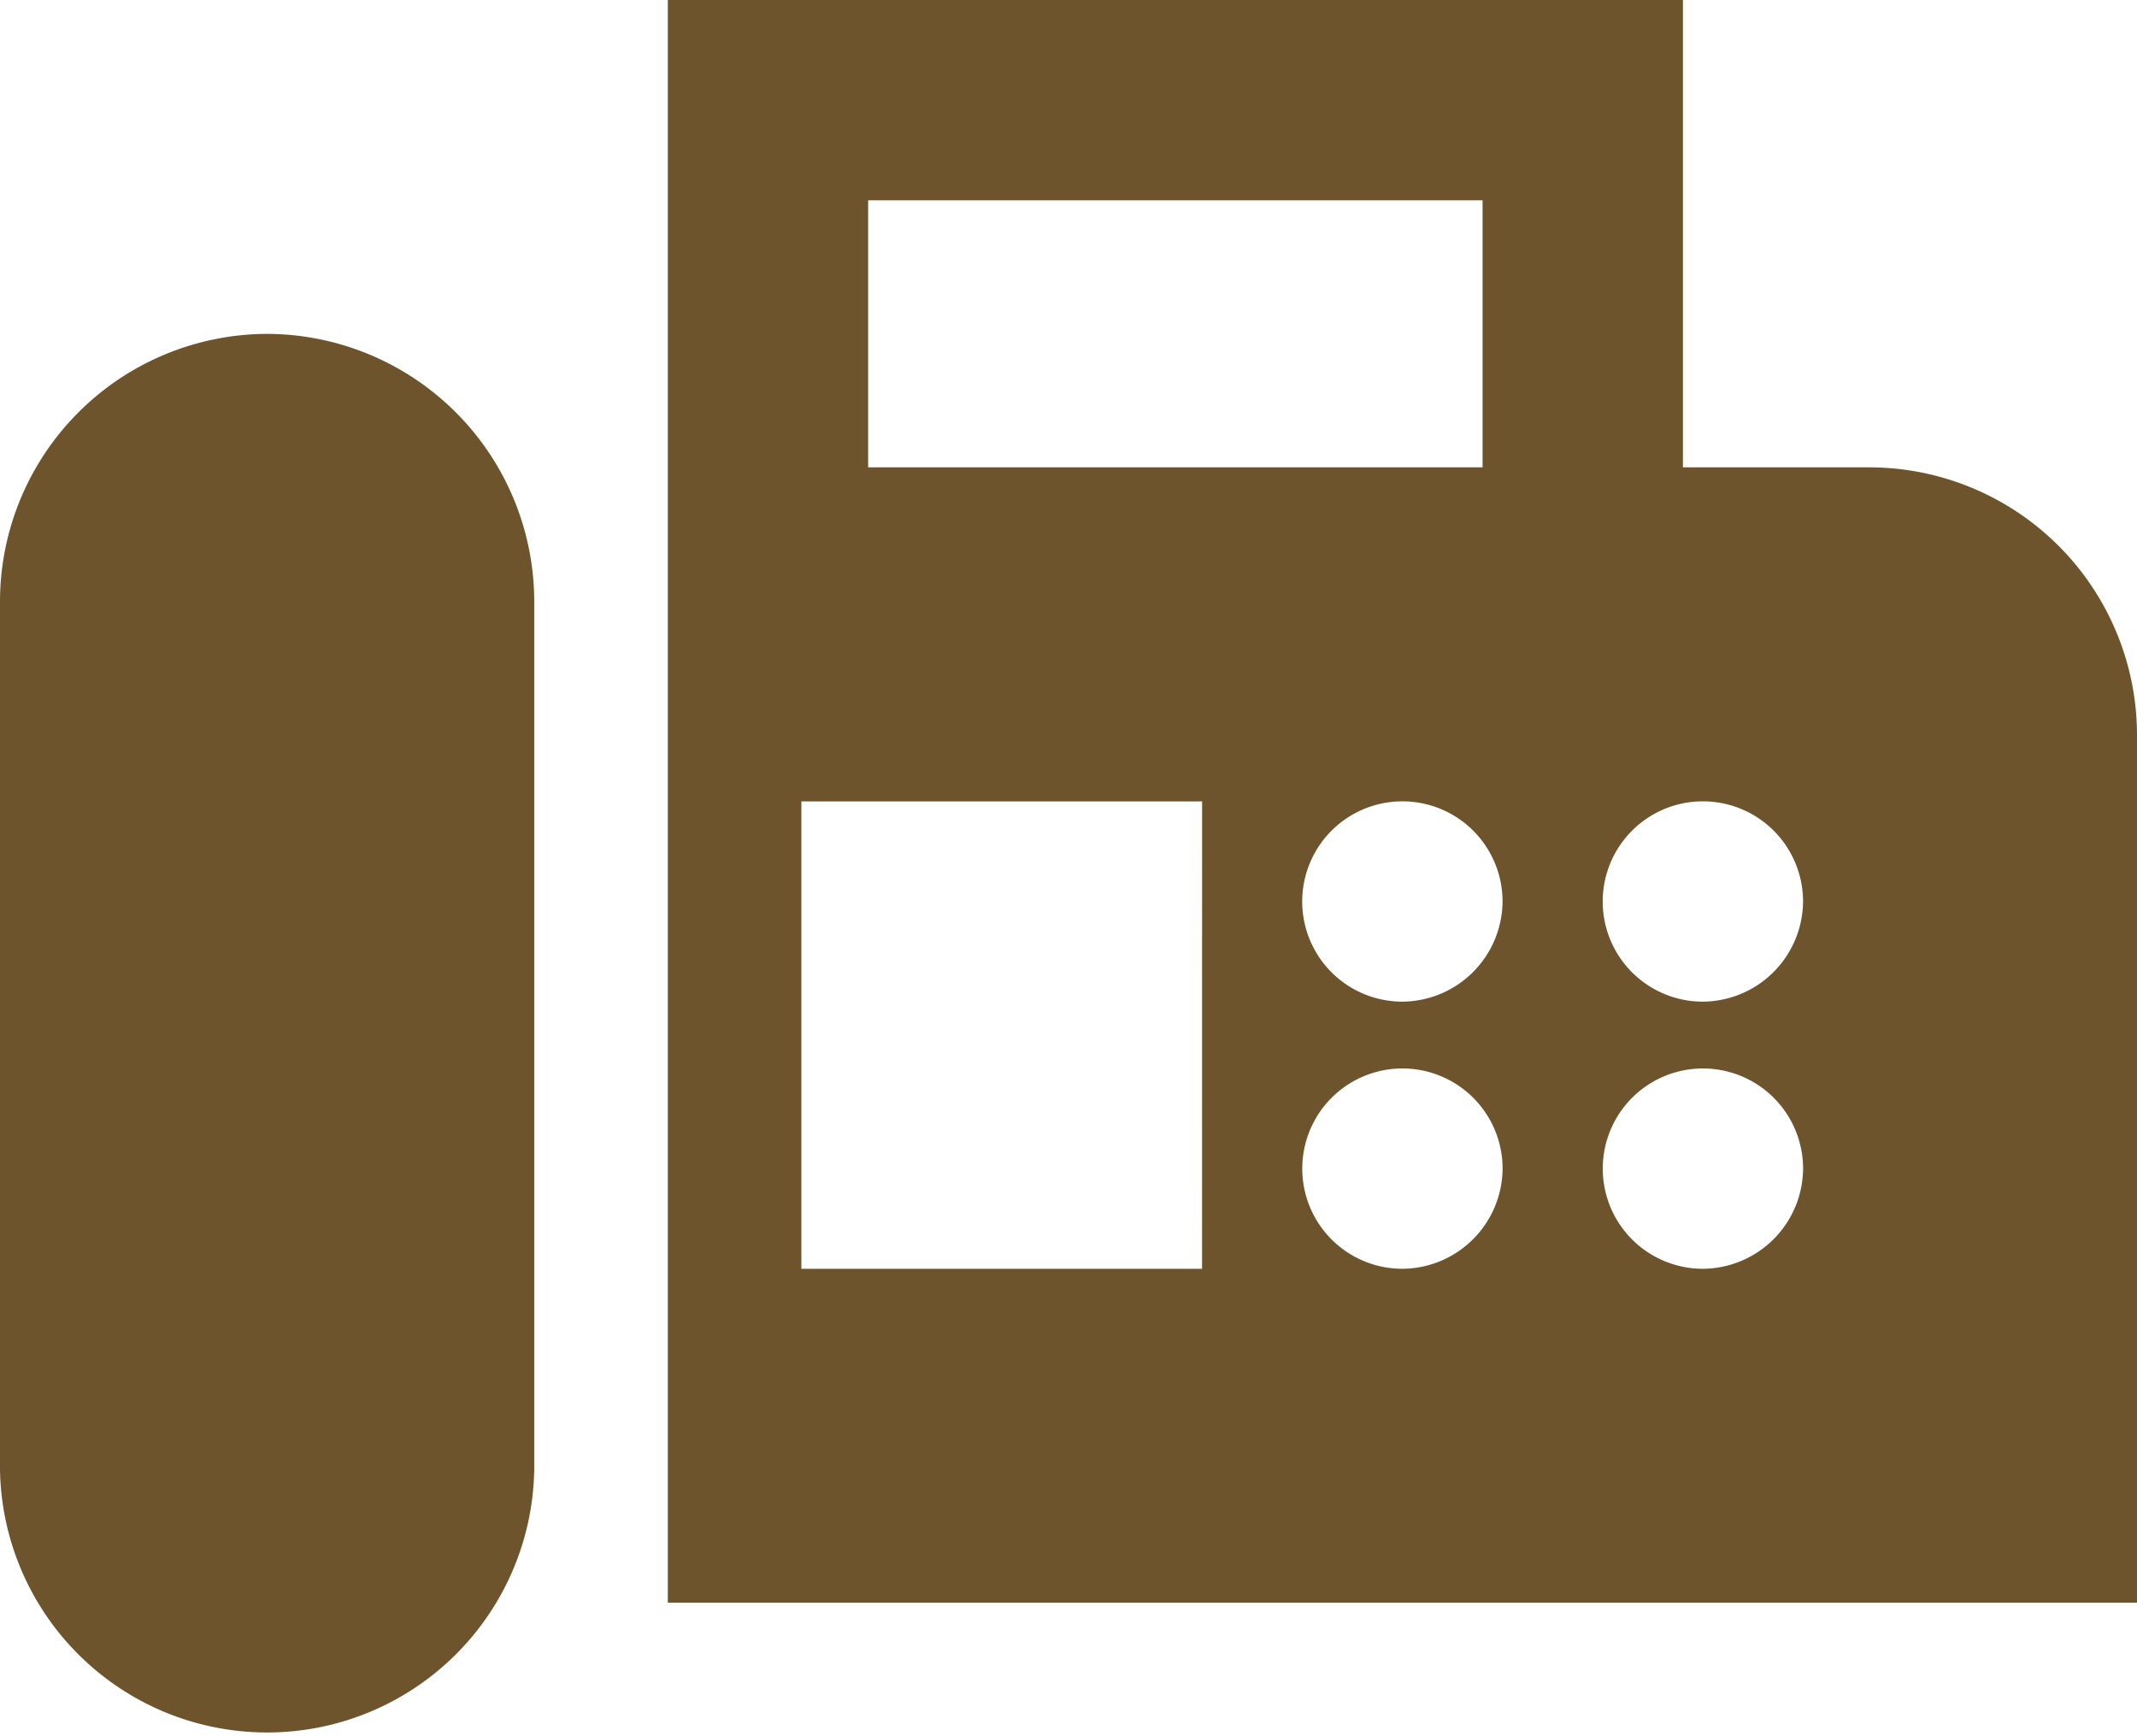 <svg id="icon_fax" xmlns="http://www.w3.org/2000/svg" width="40.237" height="32.693" viewBox="0 0 40.237 32.693">
  <g id="icon_fax-2" data-name="icon_fax">
    <path id="Path_257" data-name="Path 257" d="M7.03,6.5A5.044,5.044,0,0,0,2,11.53V27.876a5.03,5.03,0,0,0,10.059,0V11.53A5.044,5.044,0,0,0,7.03,6.5Z" transform="translate(-2 -0.213)" fill="#6e542c"/>
    <path id="Path_258" data-name="Path 258" d="M29.634,12.8H26.113V4H7V34.178H34.663V17.832A5.044,5.044,0,0,0,29.634,12.8ZM10.772,7.772H22.341V12.8H10.772Zm6.287,20.119H9.515v-8.8h7.545Zm3.772,0A1.886,1.886,0,1,1,22.718,26,1.9,1.9,0,0,1,20.832,27.891Zm0-5.03a1.886,1.886,0,1,1,1.886-1.886A1.9,1.9,0,0,1,20.832,22.861Zm5.658,5.03A1.886,1.886,0,1,1,28.376,26,1.9,1.9,0,0,1,26.49,27.891Zm0-5.03a1.886,1.886,0,1,1,1.886-1.886A1.9,1.9,0,0,1,26.49,22.861Z" transform="translate(5.574 -4)" fill="#6e542c"/>
  </g>
</svg>
